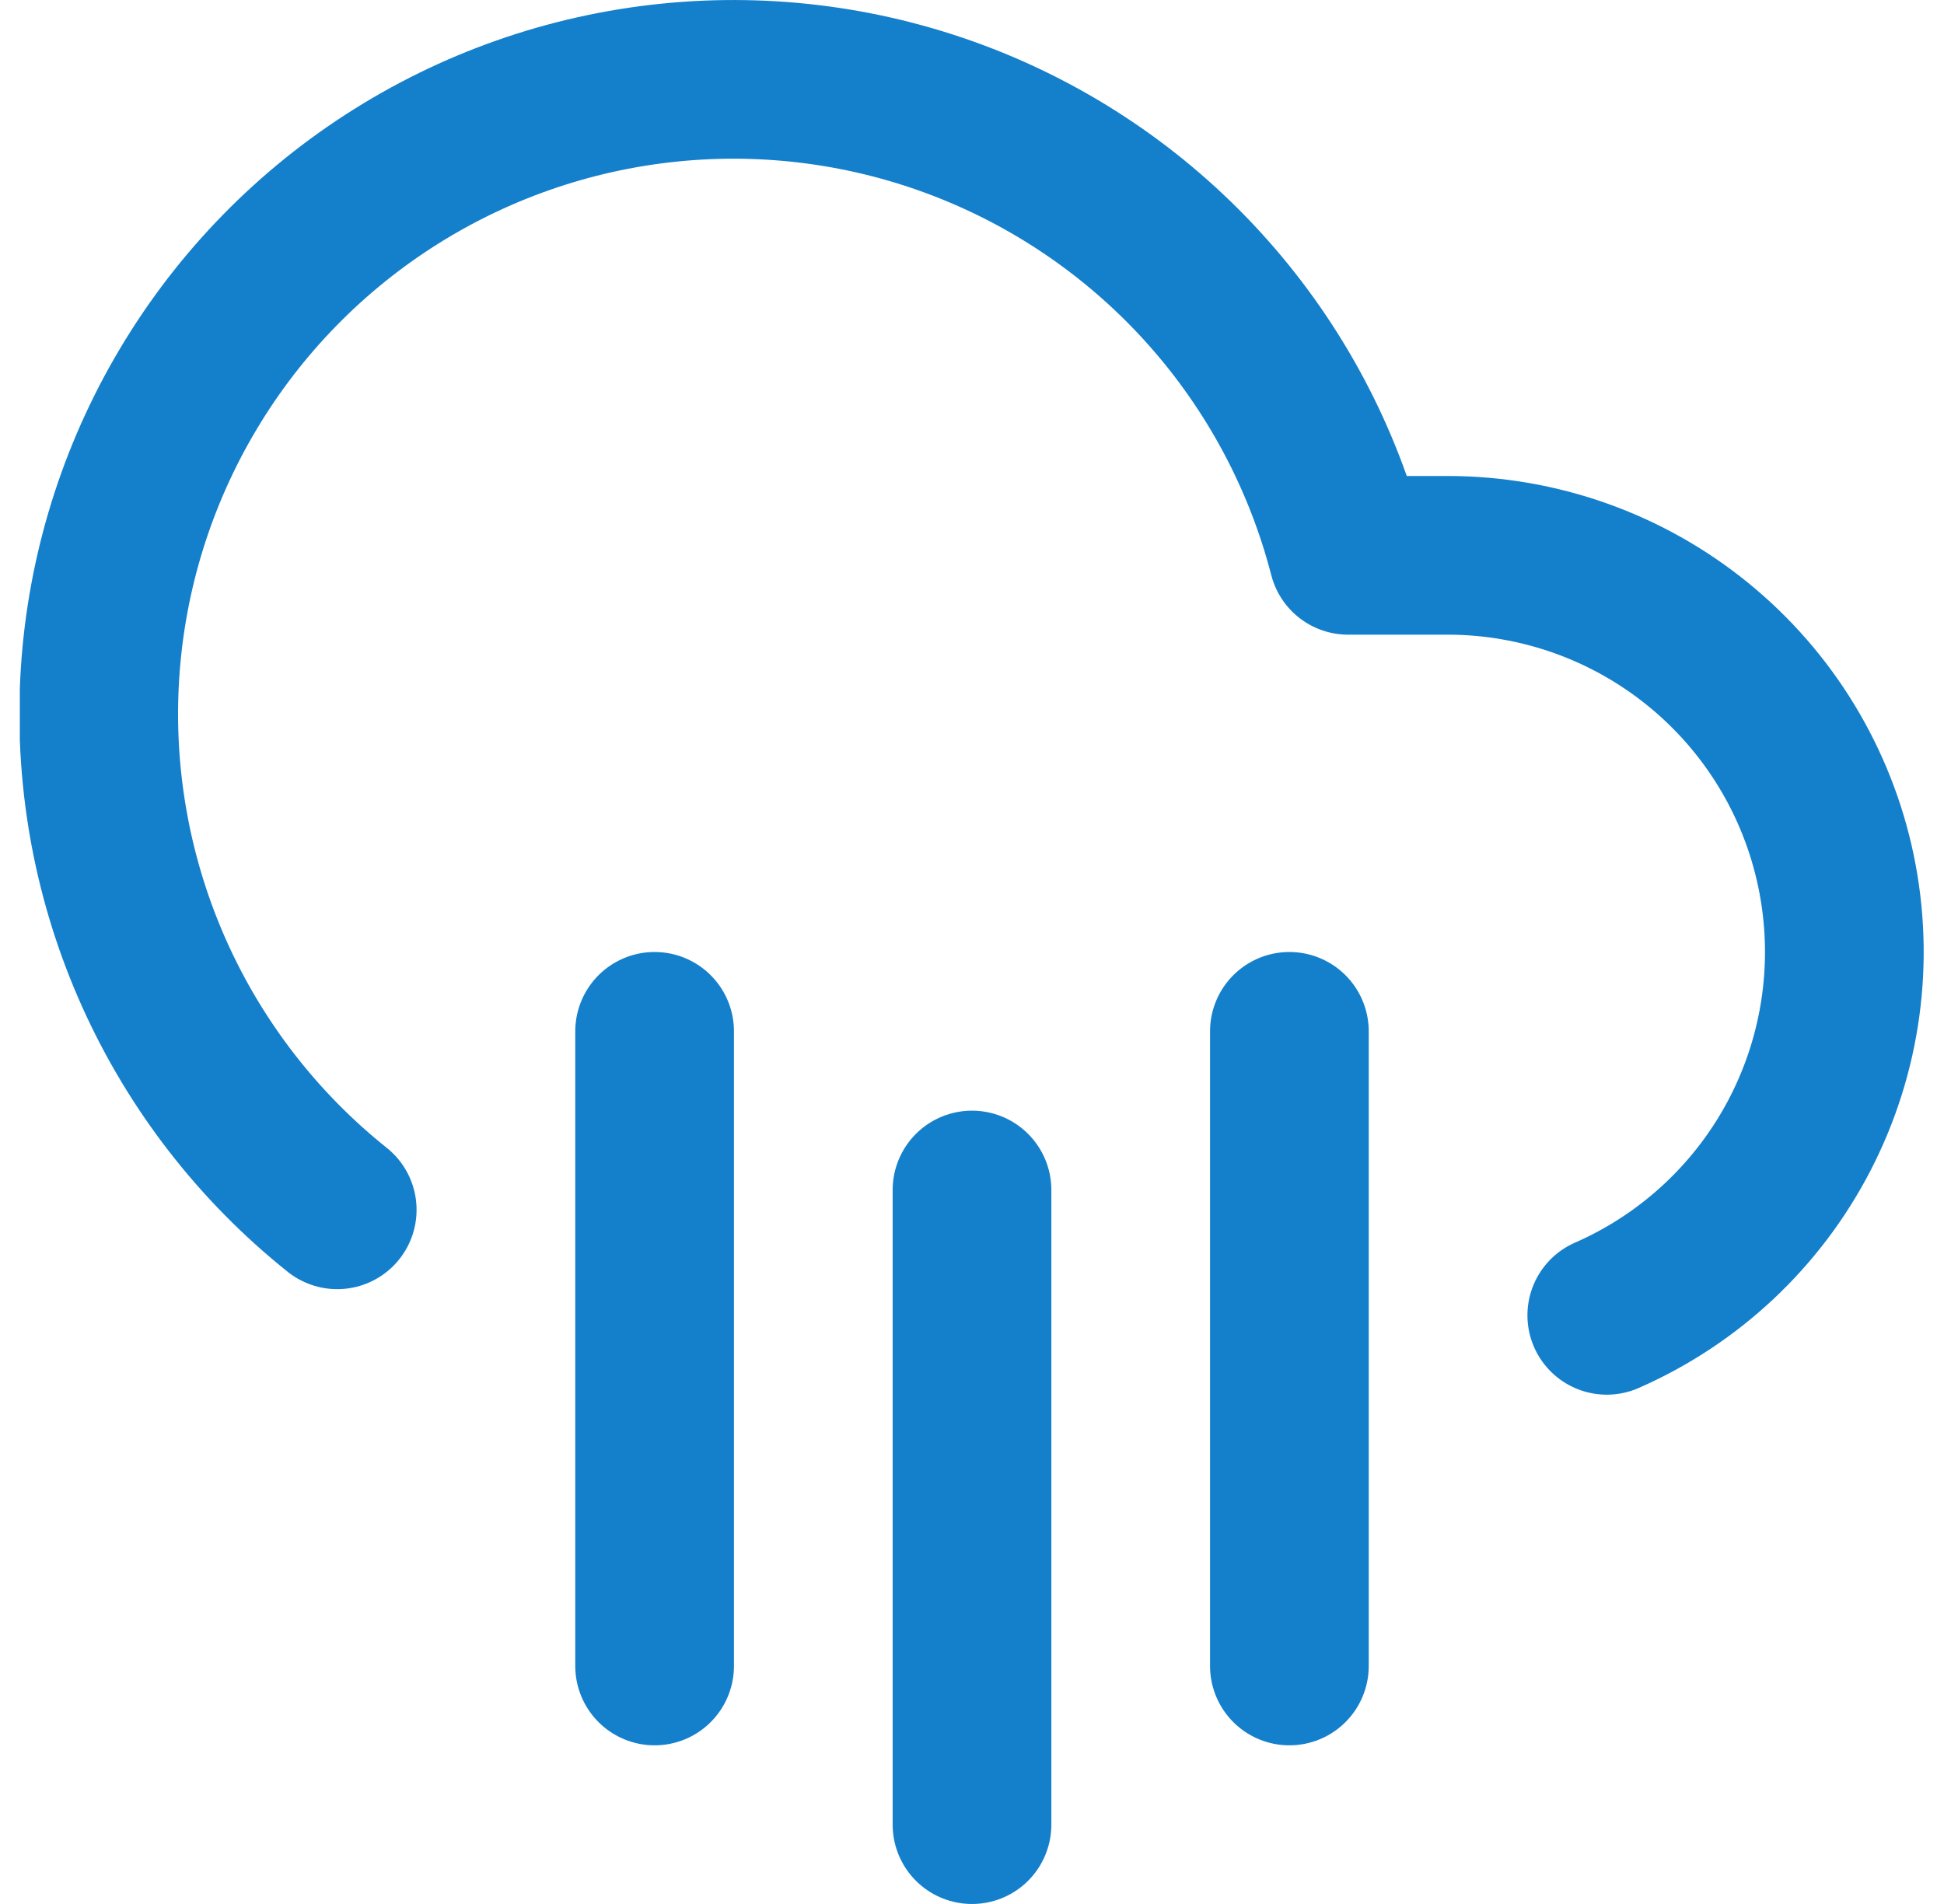 <svg width="49" height="48" viewBox="0 0 49 48" fill="none" xmlns="http://www.w3.org/2000/svg">
<g clip-path="url(#clip0_5054_7368)">
<path d="M32.5 26V42M16.5 26V42M24.5 30V46M40.5 33.16C42.603 32.239 44.324 30.623 45.376 28.583C46.428 26.543 46.746 24.203 46.277 21.956C45.808 19.71 44.581 17.692 42.8 16.244C41.02 14.795 38.795 14.003 36.5 14H33.98C33.346 11.545 32.138 9.276 30.455 7.38C28.772 5.483 26.662 4.014 24.3 3.093C21.937 2.172 19.39 1.826 16.867 2.083C14.345 2.34 11.92 3.192 9.791 4.571C7.663 5.949 5.893 7.813 4.627 10.01C3.36 12.206 2.634 14.672 2.508 17.205C2.382 19.737 2.859 22.263 3.901 24.575C4.943 26.886 6.519 28.917 8.5 30.5" stroke="#147FCB" stroke-width="4" stroke-linecap="round" stroke-linejoin="round"/>
</g>
<defs>
<clipPath id="clip0_5054_7368">
<rect width="48" height="48" fill="white" transform="translate(0.5)"/>
</clipPath>
</defs>
</svg>
